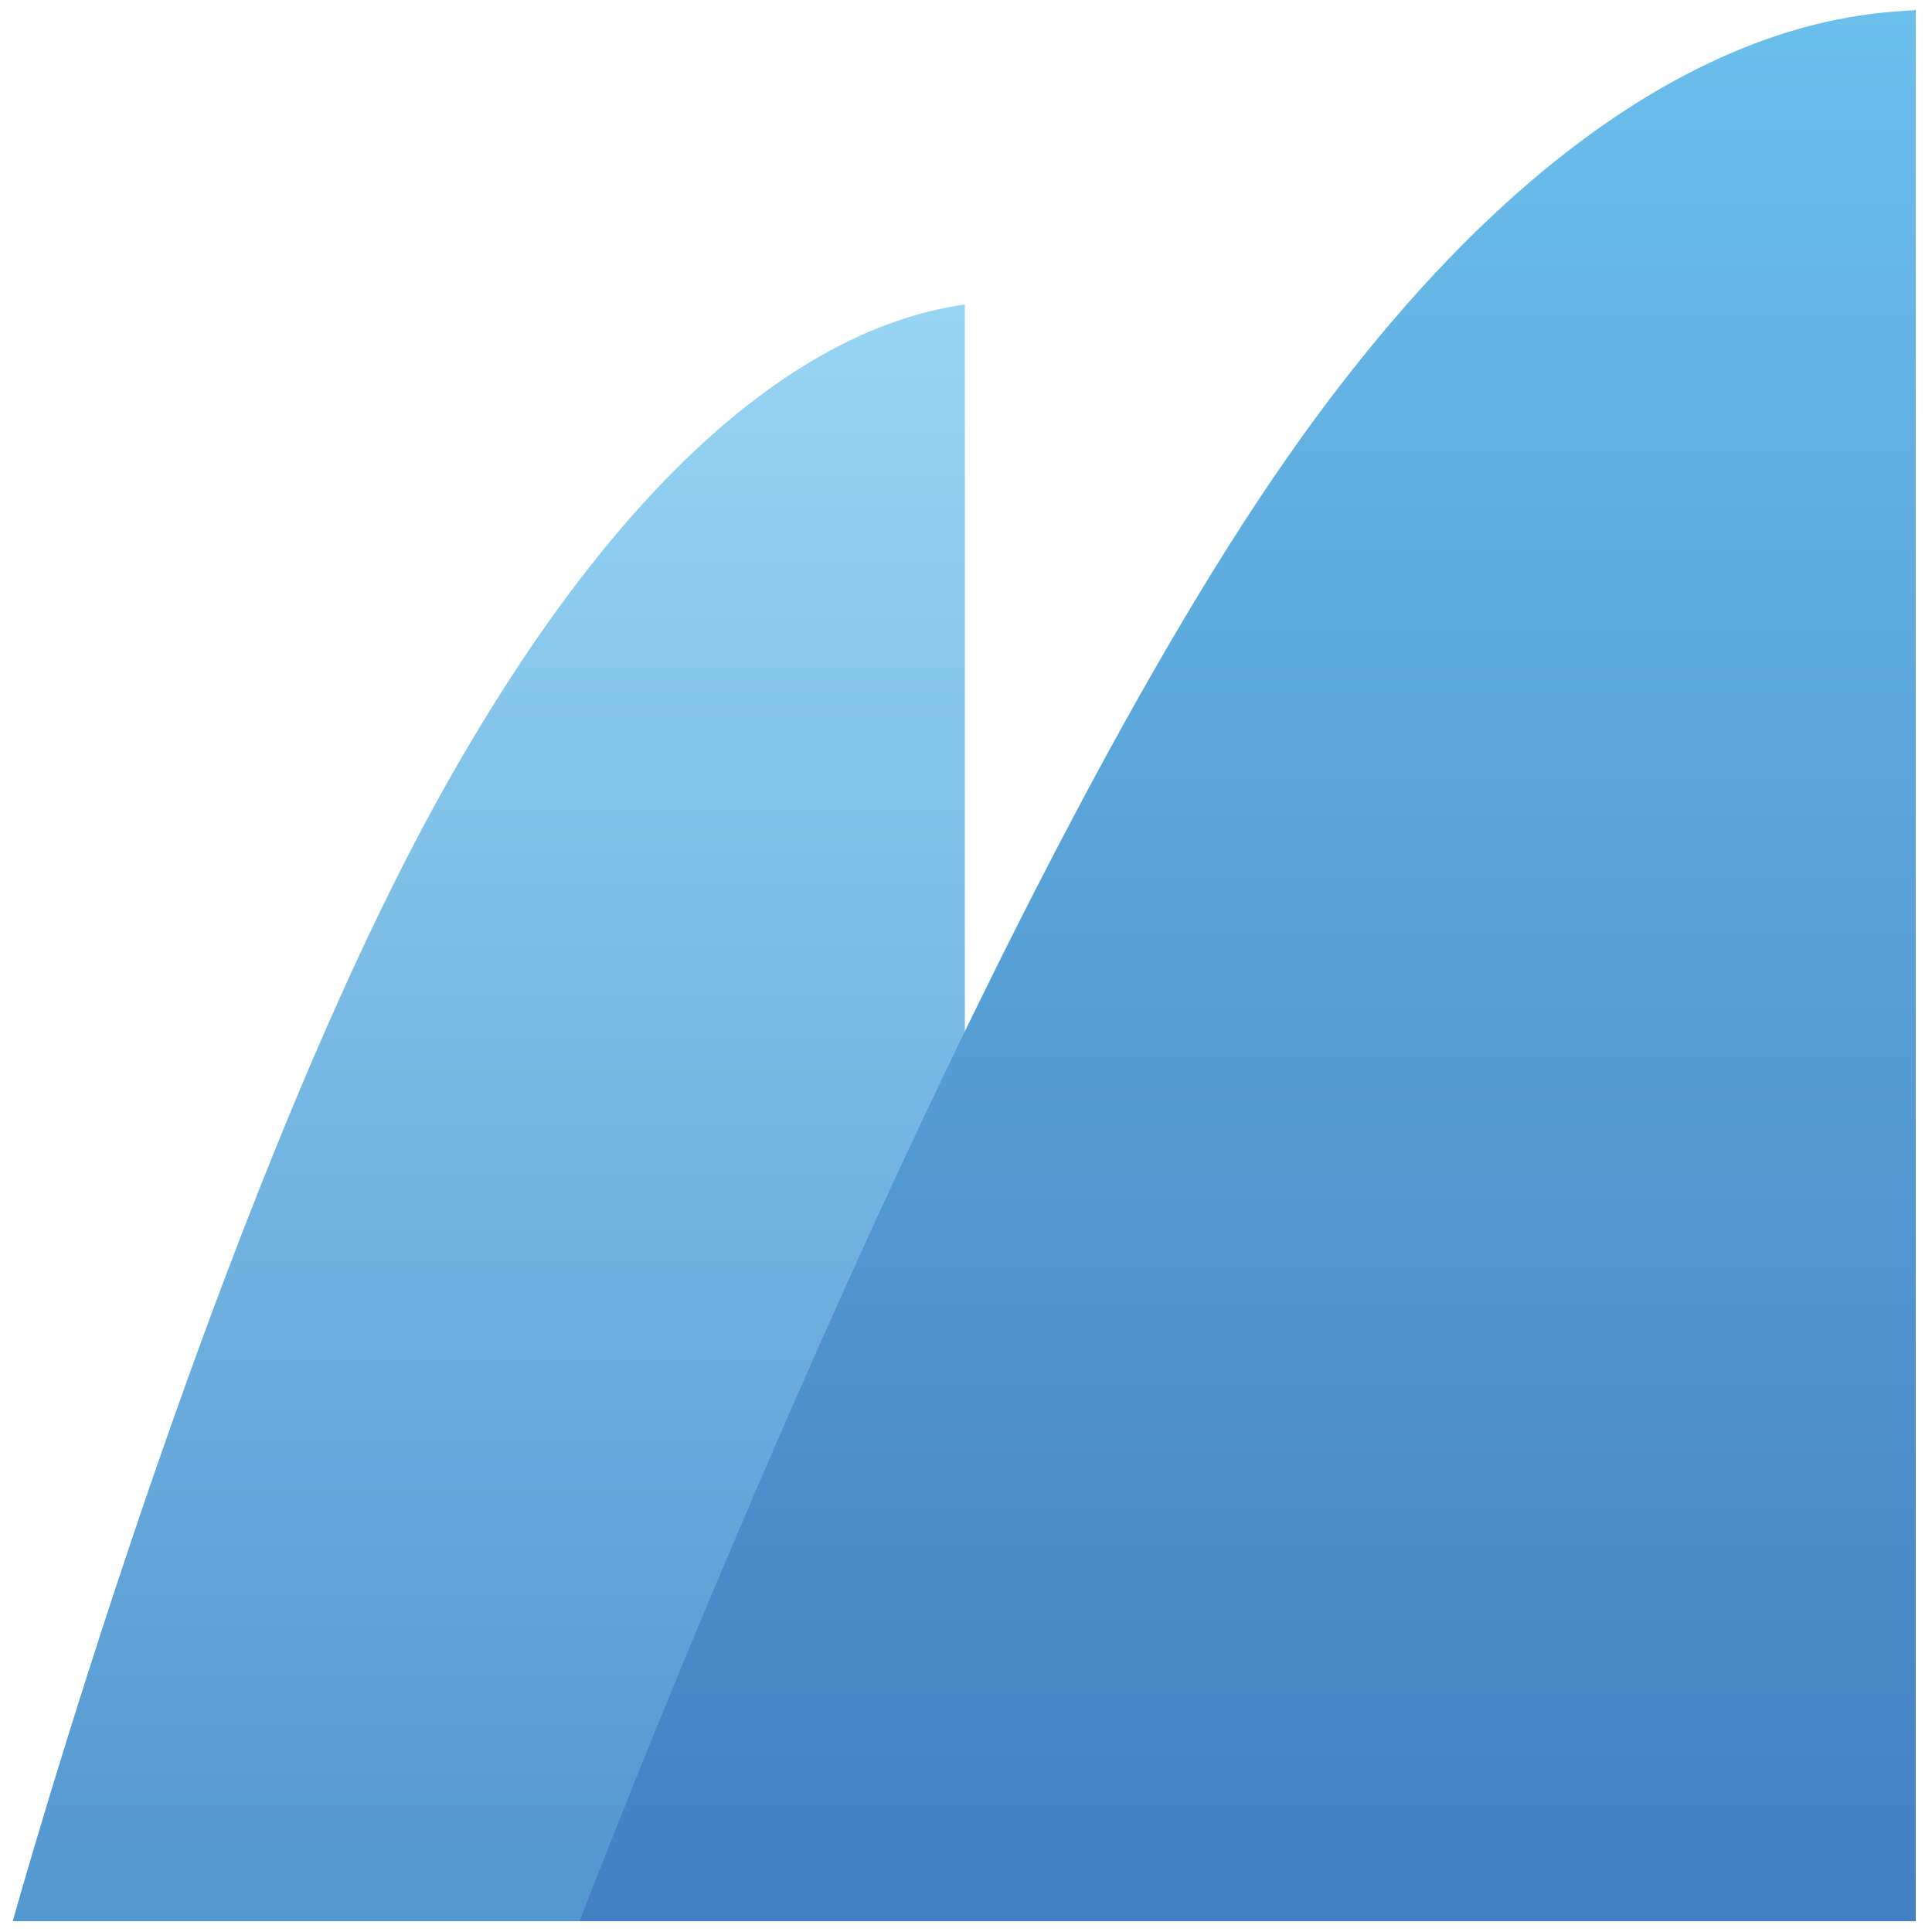 <?xml version="1.0" encoding="utf-8"?>
<!-- Generator: Adobe Illustrator 23.0.2, SVG Export Plug-In . SVG Version: 6.00 Build 0)  -->
<svg version="1.1" id="btmx" xmlns="http://www.w3.org/2000/svg" xmlns:xlink="http://www.w3.org/1999/xlink" x="0px" y="0px"
	 viewBox="0 0 500 500" style="enable-background:new 0 0 500 500;" xml:space="preserve">
<style type="text/css">
	.st0{fill:url(#SVGID_1_);}
	.st1{fill:url(#SVGID_2_);}
</style>
<linearGradient id="SVGID_1_" gradientUnits="userSpaceOnUse" x1="126.472" y1="497.168" x2="126.472" y2="78.771">
	<stop  offset="0" style="stop-color:#5397D1"/>
	<stop  offset="1" style="stop-color:#98D5F4"/>
</linearGradient>
<path class="st0" d="M249.7,78.8v418.4H3.3c0,0,52-186.5,111.3-292.6S226.5,82.1,249.7,78.8z"/>
<linearGradient id="SVGID_2_" gradientUnits="userSpaceOnUse" x1="322.908" y1="497.168" x2="322.908" y2="2.592">
	<stop  offset="0" style="stop-color:#4280C2"/>
	<stop  offset="1" style="stop-color:#6BBFEB"/>
</linearGradient>
<path class="st1" d="M495.8,2.6v494.6H150c0,0,92.6-242.6,175.8-368S480.5,3.8,495.8,2.6z"/>
</svg>
